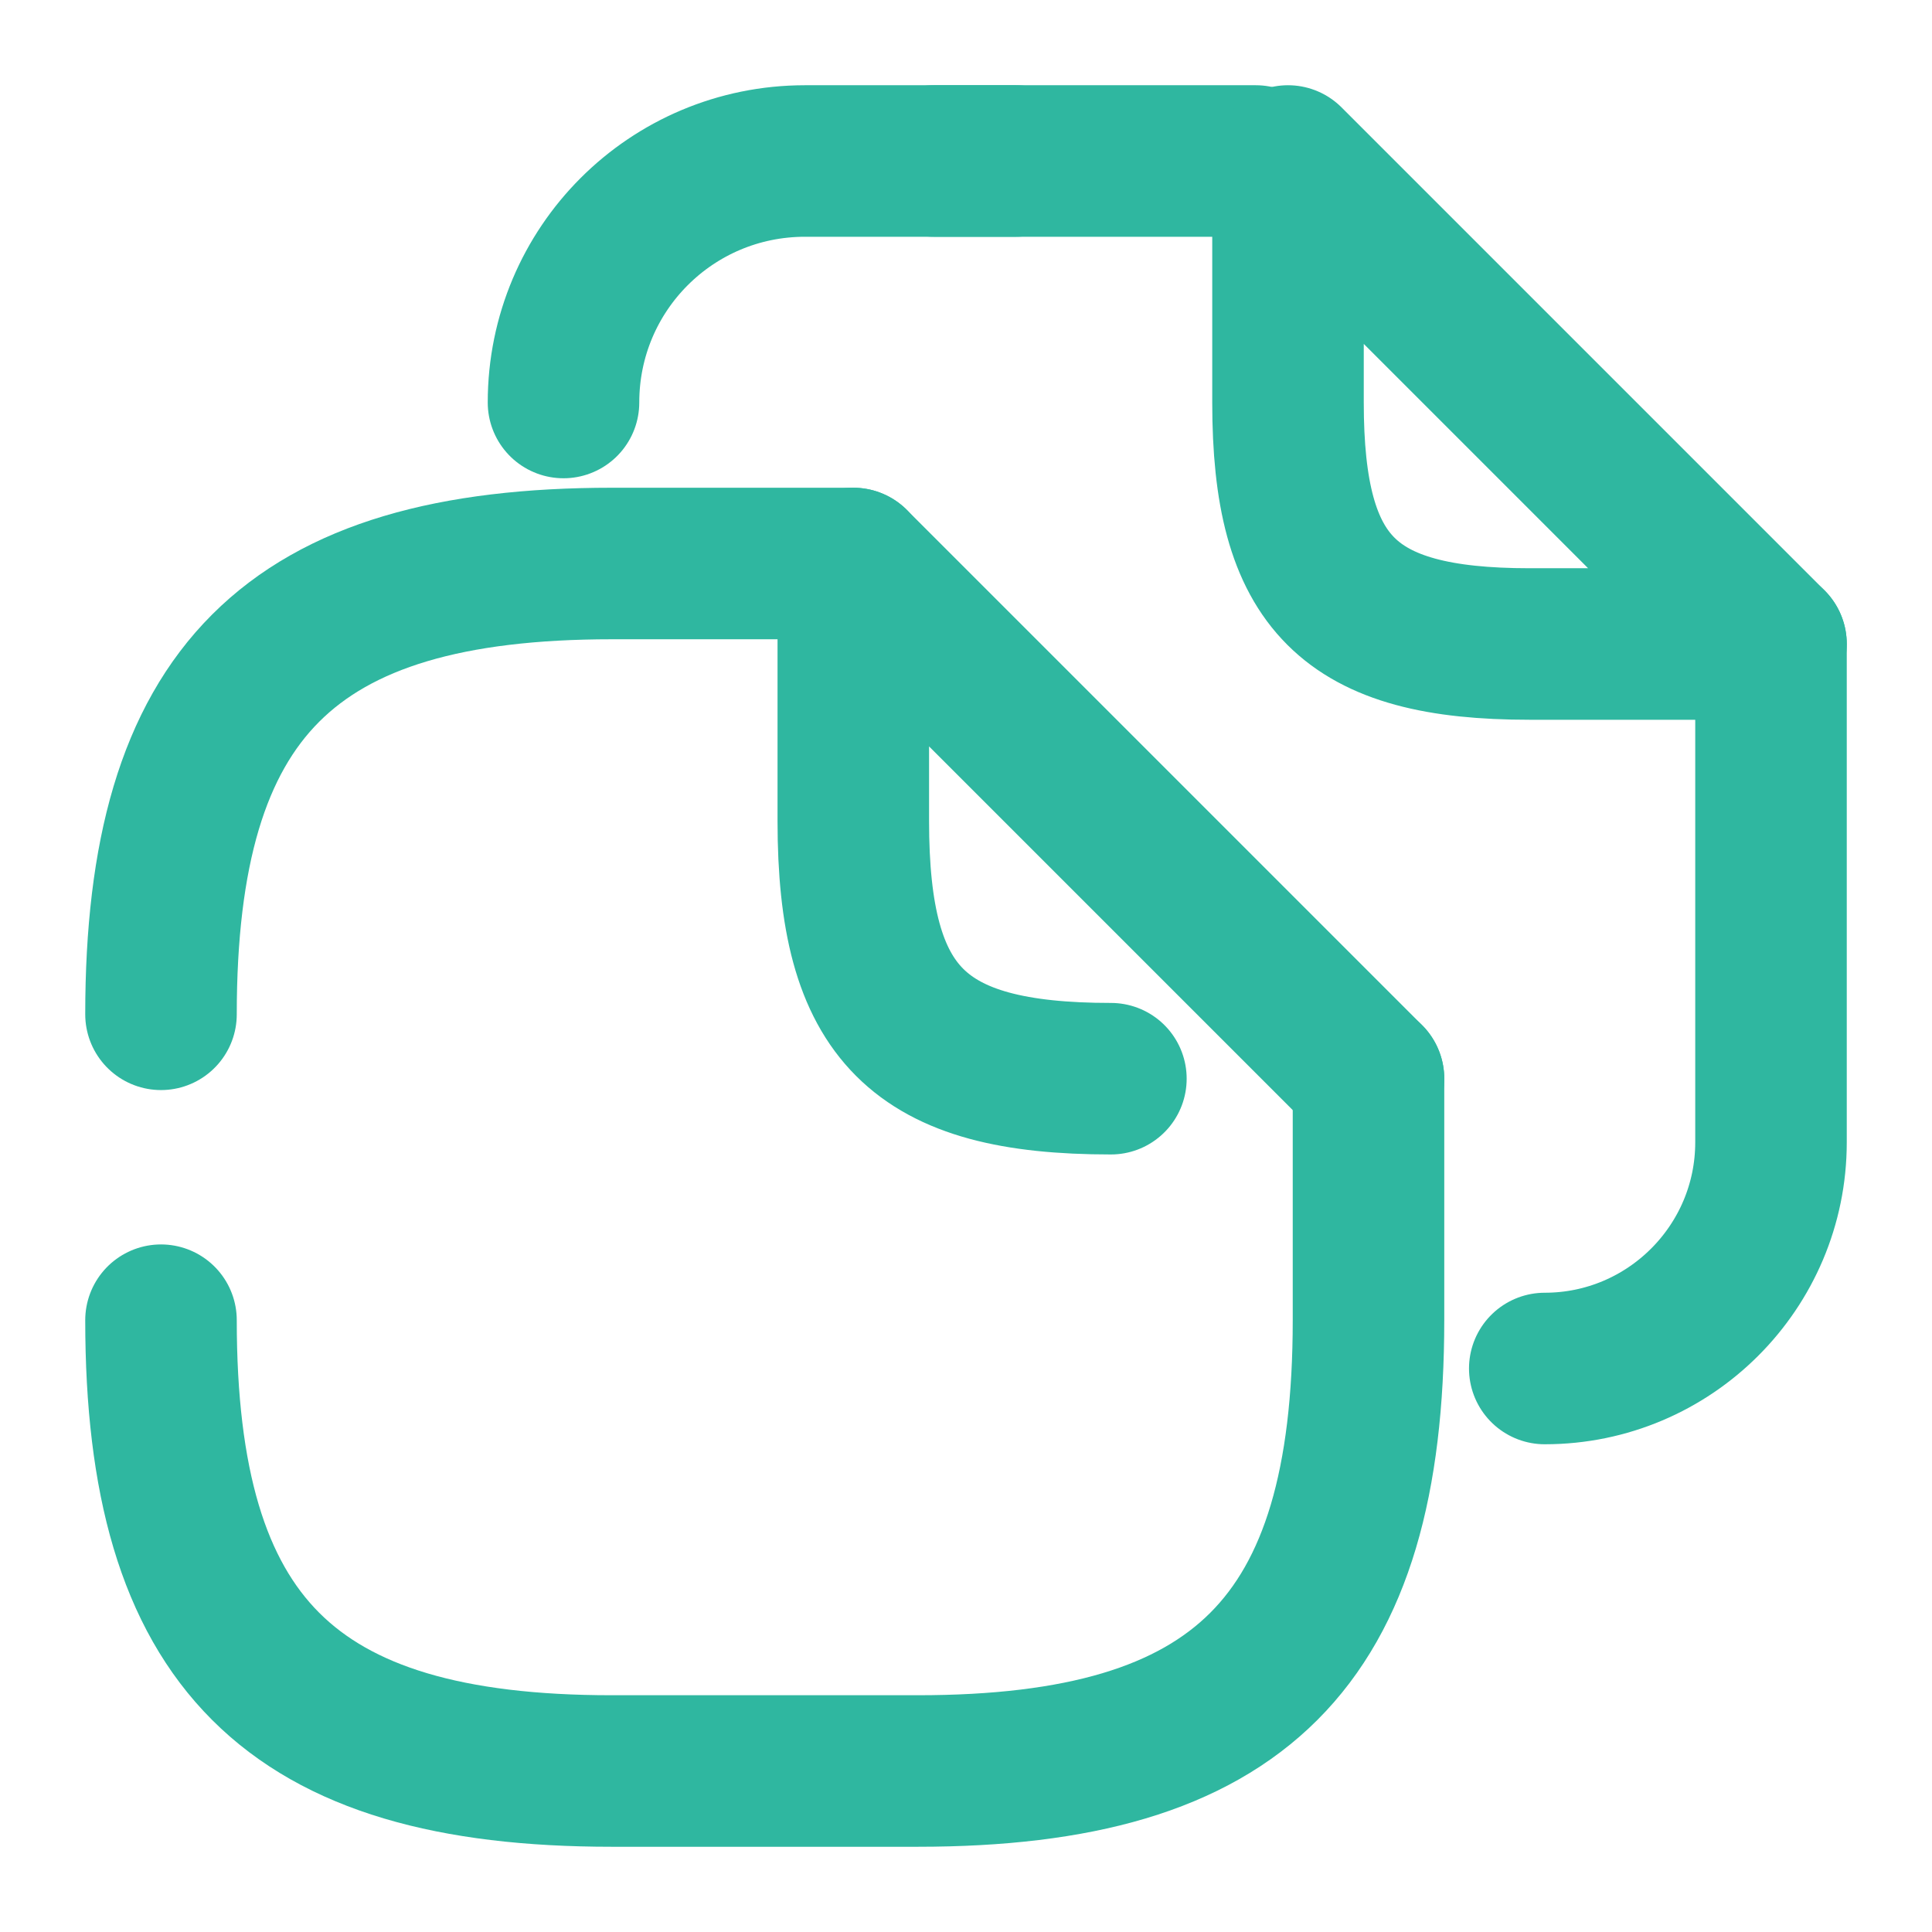 <?xml version="1.0" encoding="UTF-8"?> <svg xmlns="http://www.w3.org/2000/svg" width="51" height="51" viewBox="0 0 51 51" fill="none"><path d="M4.25 26.775C4.25 18.275 7.65 14.875 16.15 14.875H22.525" stroke="#2FB7A0" stroke-width="4" stroke-linecap="round" stroke-linejoin="round"></path><path d="M36.125 28.475V34.85C36.125 43.35 32.725 46.75 24.225 46.75H16.15C7.65 46.75 4.25 43.35 4.25 34.85" stroke="#2FB7A0" stroke-width="4" stroke-linecap="round" stroke-linejoin="round"></path><path d="M29.325 28.475C24.225 28.475 22.525 26.775 22.525 21.675V14.875L36.125 28.475" stroke="#2FB7A0" stroke-width="4" stroke-linecap="round" stroke-linejoin="round"></path><path d="M24.65 4.25H33.15" stroke="#2FB7A0" stroke-width="4" stroke-linecap="round" stroke-linejoin="round"></path><path d="M14.875 10.625C14.875 7.098 17.723 4.25 21.25 4.25H26.817" stroke="#2FB7A0" stroke-width="4" stroke-linecap="round" stroke-linejoin="round"></path><path d="M46.75 17V30.154C46.75 33.447 44.072 36.125 40.778 36.125" stroke="#2FB7A0" stroke-width="4" stroke-linecap="round" stroke-linejoin="round"></path><path d="M46.75 17H40.375C35.594 17 34 15.406 34 10.625V4.25L46.75 17Z" stroke="#2FB7A0" stroke-width="4" stroke-linecap="round" stroke-linejoin="round"></path></svg> 